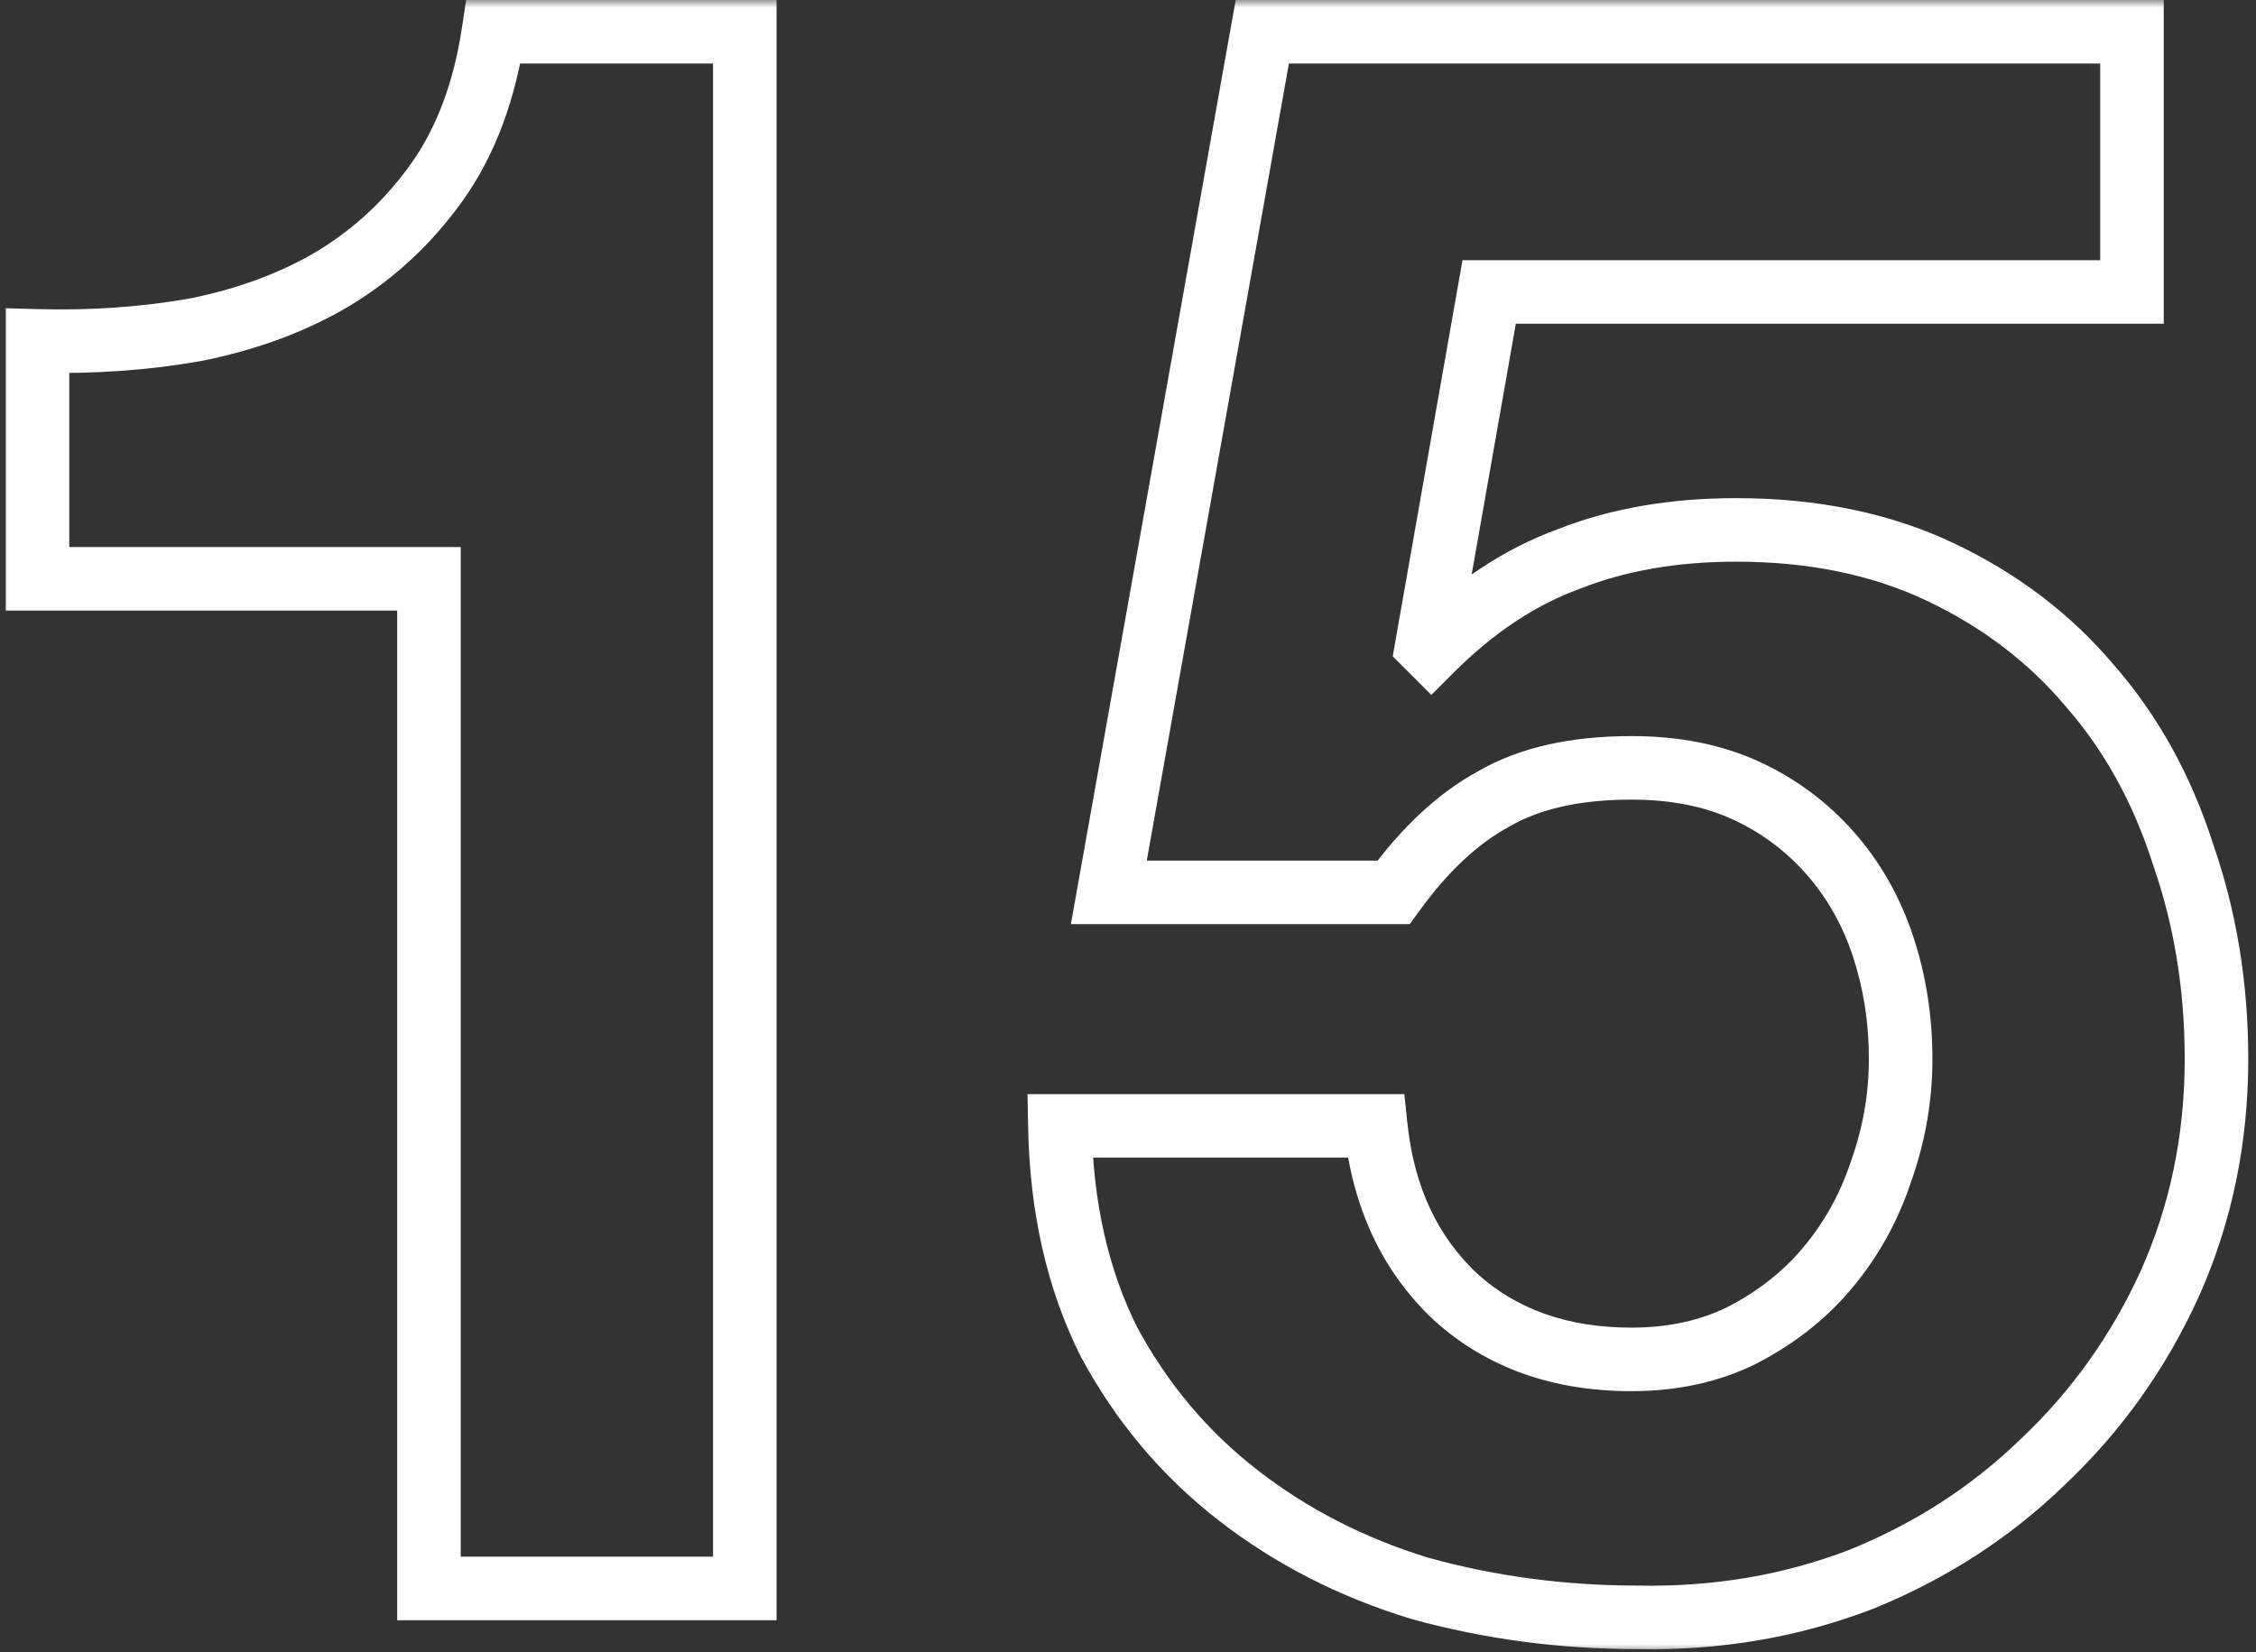 <svg width="142" height="104" viewBox="0 0 142 104" fill="none" xmlns="http://www.w3.org/2000/svg">
<rect x="0" y="0" width="142" height="104" fill="#333333" stroke="none"/>
<mask id="path-1-outside-1_55_1057" maskUnits="userSpaceOnUse" x="0" y="0" width="142" height="104" fill="black">
<rect fill="white" width="142" height="104"/>
<path d="M46.88 100H27V36.44H2.36V21.46C5.813 21.553 9.127 21.32 12.3 20.76C15.567 20.107 18.46 19.033 20.98 17.54C23.593 15.953 25.787 13.9 27.56 11.38C29.333 8.86 30.5 5.733 31.06 2H46.88V100ZM134.193 18.38H93.733L89.813 40.64L90.093 40.92C92.8 38.213 95.693 36.3 98.773 35.18C101.853 33.967 105.353 33.36 109.273 33.36C114.126 33.36 118.42 34.247 122.153 36.02C125.886 37.793 129.013 40.173 131.533 43.16C134.146 46.147 136.106 49.693 137.413 53.8C138.813 57.813 139.513 62.107 139.513 66.68C139.513 71.72 138.533 76.433 136.573 80.82C134.613 85.113 131.953 88.847 128.593 92.02C125.326 95.193 121.5 97.667 117.113 99.44C112.726 101.12 108.06 101.913 103.113 101.82C98.353 101.82 93.78 101.213 89.393 100C85.1 98.693 81.273 96.733 77.913 94.12C74.553 91.507 71.846 88.287 69.793 84.46C67.833 80.54 66.806 76.013 66.713 70.88H86.593C87.06 75.36 88.74 78.953 91.633 81.66C94.526 84.273 98.213 85.58 102.693 85.58C105.306 85.58 107.64 85.067 109.693 84.04C111.84 82.92 113.613 81.52 115.013 79.84C116.506 78.067 117.626 76.06 118.373 73.82C119.213 71.487 119.633 69.107 119.633 66.68C119.633 64.16 119.26 61.78 118.513 59.54C117.766 57.3 116.646 55.34 115.153 53.66C113.66 51.98 111.886 50.673 109.833 49.74C107.78 48.807 105.4 48.34 102.693 48.34C99.146 48.34 96.253 48.993 94.013 50.3C91.773 51.513 89.673 53.473 87.713 56.18H69.793L79.453 2H134.193V18.38Z"/>
</mask>
<path d="M46.88 100V102H48.88V100H46.88ZM27 100H25V102H27V100ZM27 36.44H29V34.44H27V36.44ZM2.36 36.44H0.36V38.44H2.36V36.44ZM2.36 21.46L2.414 19.461L0.36 19.405V21.46H2.36ZM12.3 20.76L12.648 22.73L12.67 22.726L12.692 22.721L12.3 20.76ZM20.98 17.54L22 19.261L22.009 19.255L22.018 19.25L20.98 17.54ZM27.56 11.38L29.196 12.531L27.56 11.38ZM31.06 2V-7.62939e-06H29.338L29.082 1.703L31.06 2ZM46.88 2H48.88V-7.62939e-06H46.88V2ZM46.88 98H27V102H46.88V98ZM29 100V36.44H25V100H29ZM27 34.44H2.36V38.44H27V34.44ZM4.36 36.44V21.46H0.36V36.44H4.36ZM2.306 23.459C5.884 23.556 9.333 23.315 12.648 22.73L11.952 18.79C8.921 19.325 5.742 19.551 2.414 19.461L2.306 23.459ZM12.692 22.721C16.15 22.03 19.261 20.884 22 19.261L19.96 15.819C17.659 17.183 14.983 18.184 11.908 18.799L12.692 22.721ZM22.018 19.25C24.869 17.519 27.265 15.274 29.196 12.531L25.924 10.229C24.308 12.525 22.318 14.388 19.942 15.83L22.018 19.25ZM29.196 12.531C31.184 9.706 32.442 6.269 33.038 2.297L29.082 1.703C28.558 5.197 27.483 8.014 25.924 10.229L29.196 12.531ZM31.06 4H46.88V-7.62939e-06H31.06V4ZM44.88 2V100H48.88V2H44.88ZM134.193 18.38V20.38H136.193V18.38H134.193ZM93.733 18.38V16.38H92.054L91.763 18.033L93.733 18.38ZM89.813 40.64L87.843 40.293L87.663 41.318L88.399 42.054L89.813 40.64ZM90.093 40.92L88.679 42.334L90.093 43.748L91.507 42.334L90.093 40.92ZM98.773 35.18L99.457 37.06L99.481 37.05L99.506 37.041L98.773 35.18ZM122.153 36.02L123.011 34.213V34.213L122.153 36.02ZM131.533 43.16L130.004 44.45L130.016 44.464L130.028 44.477L131.533 43.16ZM137.413 53.8L135.507 54.406L135.515 54.433L135.525 54.459L137.413 53.8ZM136.573 80.82L138.392 81.651L138.396 81.643L138.399 81.636L136.573 80.82ZM128.593 92.02L127.22 90.566L127.209 90.576L127.199 90.585L128.593 92.02ZM117.113 99.44L117.828 101.308L117.845 101.301L117.863 101.294L117.113 99.44ZM103.113 101.82L103.151 99.82L103.132 99.82H103.113V101.82ZM89.393 100L88.811 101.913L88.835 101.921L88.86 101.928L89.393 100ZM77.913 94.12L79.141 92.541L77.913 94.12ZM69.793 84.46L68.004 85.354L68.017 85.38L68.031 85.406L69.793 84.46ZM66.713 70.88V68.88H64.676L64.713 70.916L66.713 70.88ZM86.593 70.88L88.582 70.673L88.395 68.88H86.593V70.88ZM91.633 81.66L90.267 83.121L90.279 83.132L90.292 83.144L91.633 81.66ZM109.693 84.04L110.587 85.829L110.603 85.821L110.618 85.813L109.693 84.04ZM115.013 79.84L113.483 78.552L113.477 78.56L115.013 79.84ZM118.373 73.82L116.491 73.143L116.483 73.165L116.476 73.188L118.373 73.82ZM118.513 59.54L116.616 60.172V60.172L118.513 59.54ZM115.153 53.66L116.648 52.331V52.331L115.153 53.66ZM109.833 49.74L110.661 47.919V47.919L109.833 49.74ZM94.013 50.3L94.966 52.059L94.993 52.044L95.021 52.028L94.013 50.3ZM87.713 56.18V58.18H88.734L89.333 57.353L87.713 56.18ZM69.793 56.18L67.824 55.829L67.405 58.18H69.793V56.18ZM79.453 2V-7.62939e-06H77.778L77.484 1.649L79.453 2ZM134.193 2H136.193V-7.62939e-06H134.193V2ZM134.193 16.38H93.733V20.38H134.193V16.38ZM91.763 18.033L87.843 40.293L91.783 40.987L95.703 18.727L91.763 18.033ZM88.399 42.054L88.679 42.334L91.507 39.506L91.227 39.226L88.399 42.054ZM91.507 42.334C94.042 39.8 96.694 38.064 99.457 37.06L98.09 33.3C94.692 34.536 91.558 36.627 88.679 39.506L91.507 42.334ZM99.506 37.041C102.314 35.935 105.559 35.36 109.273 35.36V31.36C105.147 31.36 101.392 31.999 98.04 33.319L99.506 37.041ZM109.273 35.36C113.881 35.36 117.872 36.201 121.295 37.827L123.011 34.213C118.967 32.292 114.372 31.36 109.273 31.36V35.36ZM121.295 37.827C124.786 39.485 127.679 41.694 130.004 44.45L133.062 41.87C130.347 38.653 126.987 36.102 123.011 34.213L121.295 37.827ZM130.028 44.477C132.445 47.24 134.277 50.539 135.507 54.406L139.319 53.194C137.936 48.848 135.848 45.054 133.038 41.843L130.028 44.477ZM135.525 54.459C136.845 58.245 137.513 62.314 137.513 66.68H141.513C141.513 61.9 140.781 57.382 139.301 53.141L135.525 54.459ZM137.513 66.68C137.513 71.453 136.587 75.887 134.747 80.004L138.399 81.636C140.479 76.98 141.513 71.987 141.513 66.68H137.513ZM134.754 79.989C132.898 84.053 130.388 87.573 127.22 90.566L129.966 93.474C133.518 90.12 136.328 86.174 138.392 81.651L134.754 79.989ZM127.199 90.585C124.125 93.572 120.52 95.906 116.363 97.586L117.863 101.294C122.479 99.428 126.527 96.815 129.987 93.455L127.199 90.585ZM116.398 97.572C112.264 99.156 107.854 99.909 103.151 99.82L103.075 103.82C108.265 103.918 113.189 103.085 117.828 101.308L116.398 97.572ZM103.113 99.82C98.525 99.82 94.131 99.236 89.926 98.072L88.86 101.928C93.428 103.191 98.181 103.82 103.113 103.82V99.82ZM89.975 98.087C85.903 96.847 82.298 94.996 79.141 92.541L76.685 95.699C80.248 98.47 84.296 100.539 88.811 101.913L89.975 98.087ZM79.141 92.541C76.006 90.103 73.479 87.1 71.555 83.514L68.031 85.406C70.213 89.473 73.1 92.91 76.685 95.699L79.141 92.541ZM71.582 83.566C69.776 79.954 68.802 75.73 68.713 70.844L64.713 70.916C64.811 76.297 65.89 81.126 68.004 85.354L71.582 83.566ZM66.713 72.88H86.593V68.88H66.713V72.88ZM84.604 71.087C85.113 75.977 86.973 80.04 90.267 83.121L92.999 80.2C90.506 77.867 89.006 74.743 88.582 70.673L84.604 71.087ZM90.292 83.144C93.608 86.139 97.796 87.58 102.693 87.58V83.58C98.629 83.58 95.445 82.408 92.974 80.176L90.292 83.144ZM102.693 87.58C105.574 87.58 108.22 87.013 110.587 85.829L108.799 82.251C107.059 83.121 105.039 83.58 102.693 83.58V87.58ZM110.618 85.813C112.974 84.584 114.963 83.024 116.549 81.12L113.477 78.56C112.263 80.016 110.705 81.256 108.768 82.267L110.618 85.813ZM116.543 81.128C118.202 79.158 119.445 76.928 120.27 74.453L116.476 73.188C115.807 75.192 114.811 76.975 113.483 78.552L116.543 81.128ZM120.255 74.497C121.171 71.952 121.633 69.343 121.633 66.68H117.633C117.633 68.871 117.255 71.022 116.491 73.143L120.255 74.497ZM121.633 66.68C121.633 63.959 121.229 61.365 120.41 58.907L116.616 60.172C117.29 62.195 117.633 64.361 117.633 66.68H121.633ZM120.41 58.907C119.582 56.424 118.33 54.224 116.648 52.331L113.658 54.989C114.963 56.456 115.95 58.176 116.616 60.172L120.41 58.907ZM116.648 52.331C114.968 50.442 112.967 48.968 110.661 47.919L109.005 51.561C110.805 52.379 112.351 53.518 113.658 54.989L116.648 52.331ZM110.661 47.919C108.301 46.847 105.629 46.34 102.693 46.34V50.34C105.17 50.34 107.259 50.767 109.005 51.561L110.661 47.919ZM102.693 46.34C98.917 46.34 95.643 47.033 93.005 48.572L95.021 52.028C96.862 50.953 99.376 50.34 102.693 50.34V46.34ZM93.06 48.541C90.488 49.935 88.176 52.13 86.093 55.007L89.333 57.353C91.17 54.816 93.058 53.092 94.966 52.059L93.06 48.541ZM87.713 54.18H69.793V58.18H87.713V54.18ZM71.762 56.531L81.422 2.351L77.484 1.649L67.824 55.829L71.762 56.531ZM79.453 4H134.193V-7.62939e-06H79.453V4ZM132.193 2V18.38H136.193V2H132.193Z" fill="white" mask="url(#path-1-outside-1_55_1057)"/>
</svg>
